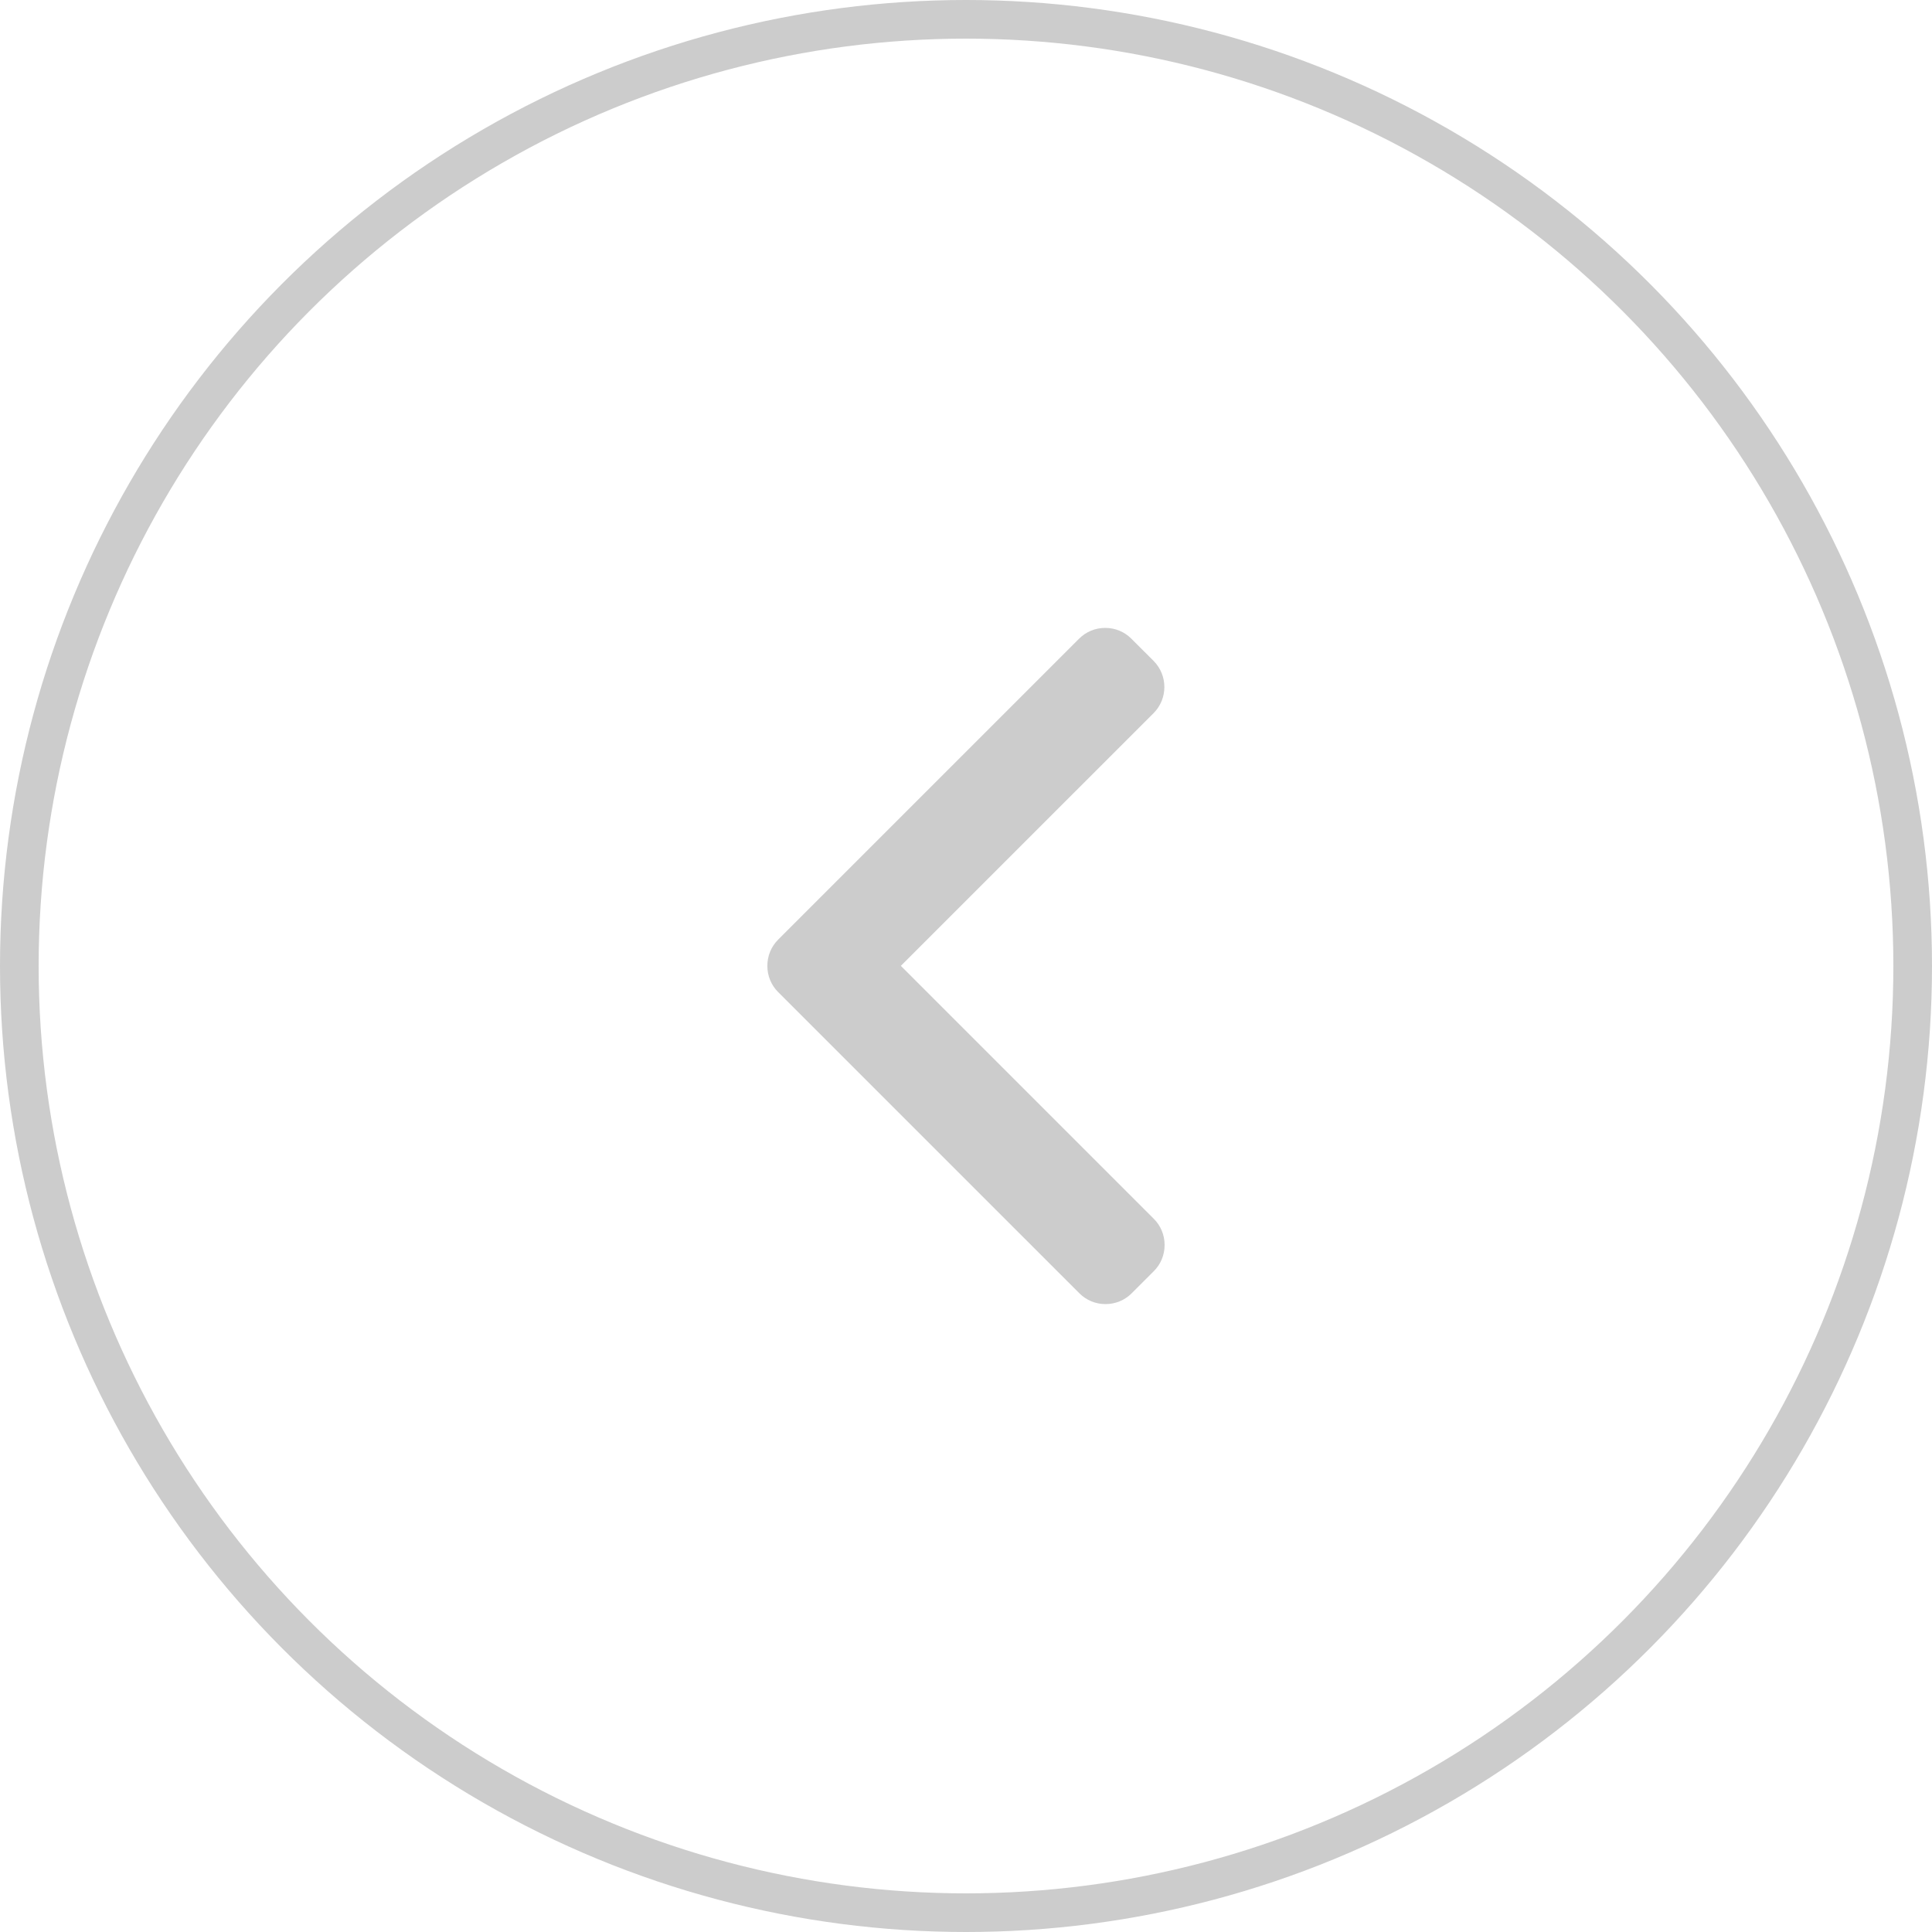 <?xml version="1.0" encoding="UTF-8"?> <svg xmlns="http://www.w3.org/2000/svg" width="50" height="50" viewBox="0 0 50 50" fill="none"> <circle cx="25" cy="25" r="24.5" transform="matrix(-1 0 0 1 50 0)" stroke="black" stroke-opacity="0.2"></circle> <g clip-path="url(#clip0_64_175)"> <path d="M20.139 24.317L27.926 16.53C28.106 16.349 28.347 16.25 28.603 16.25C28.86 16.25 29.1 16.349 29.28 16.53L29.854 17.103C30.227 17.477 30.227 18.084 29.854 18.457L23.314 24.996L29.861 31.543C30.041 31.723 30.14 31.964 30.14 32.22C30.14 32.477 30.041 32.717 29.861 32.897L29.288 33.47C29.107 33.651 28.867 33.75 28.61 33.75C28.354 33.75 28.114 33.651 27.934 33.47L20.139 25.676C19.958 25.495 19.859 25.253 19.859 24.997C19.859 24.739 19.958 24.498 20.139 24.317Z" fill="black" fill-opacity="0.2"></path> </g> <defs> <clipPath id="clip0_64_175"> <rect width="17.5" height="17.5" fill="white" transform="matrix(-1 0 0 1 33.75 16.25)"></rect> </clipPath> </defs> </svg> 